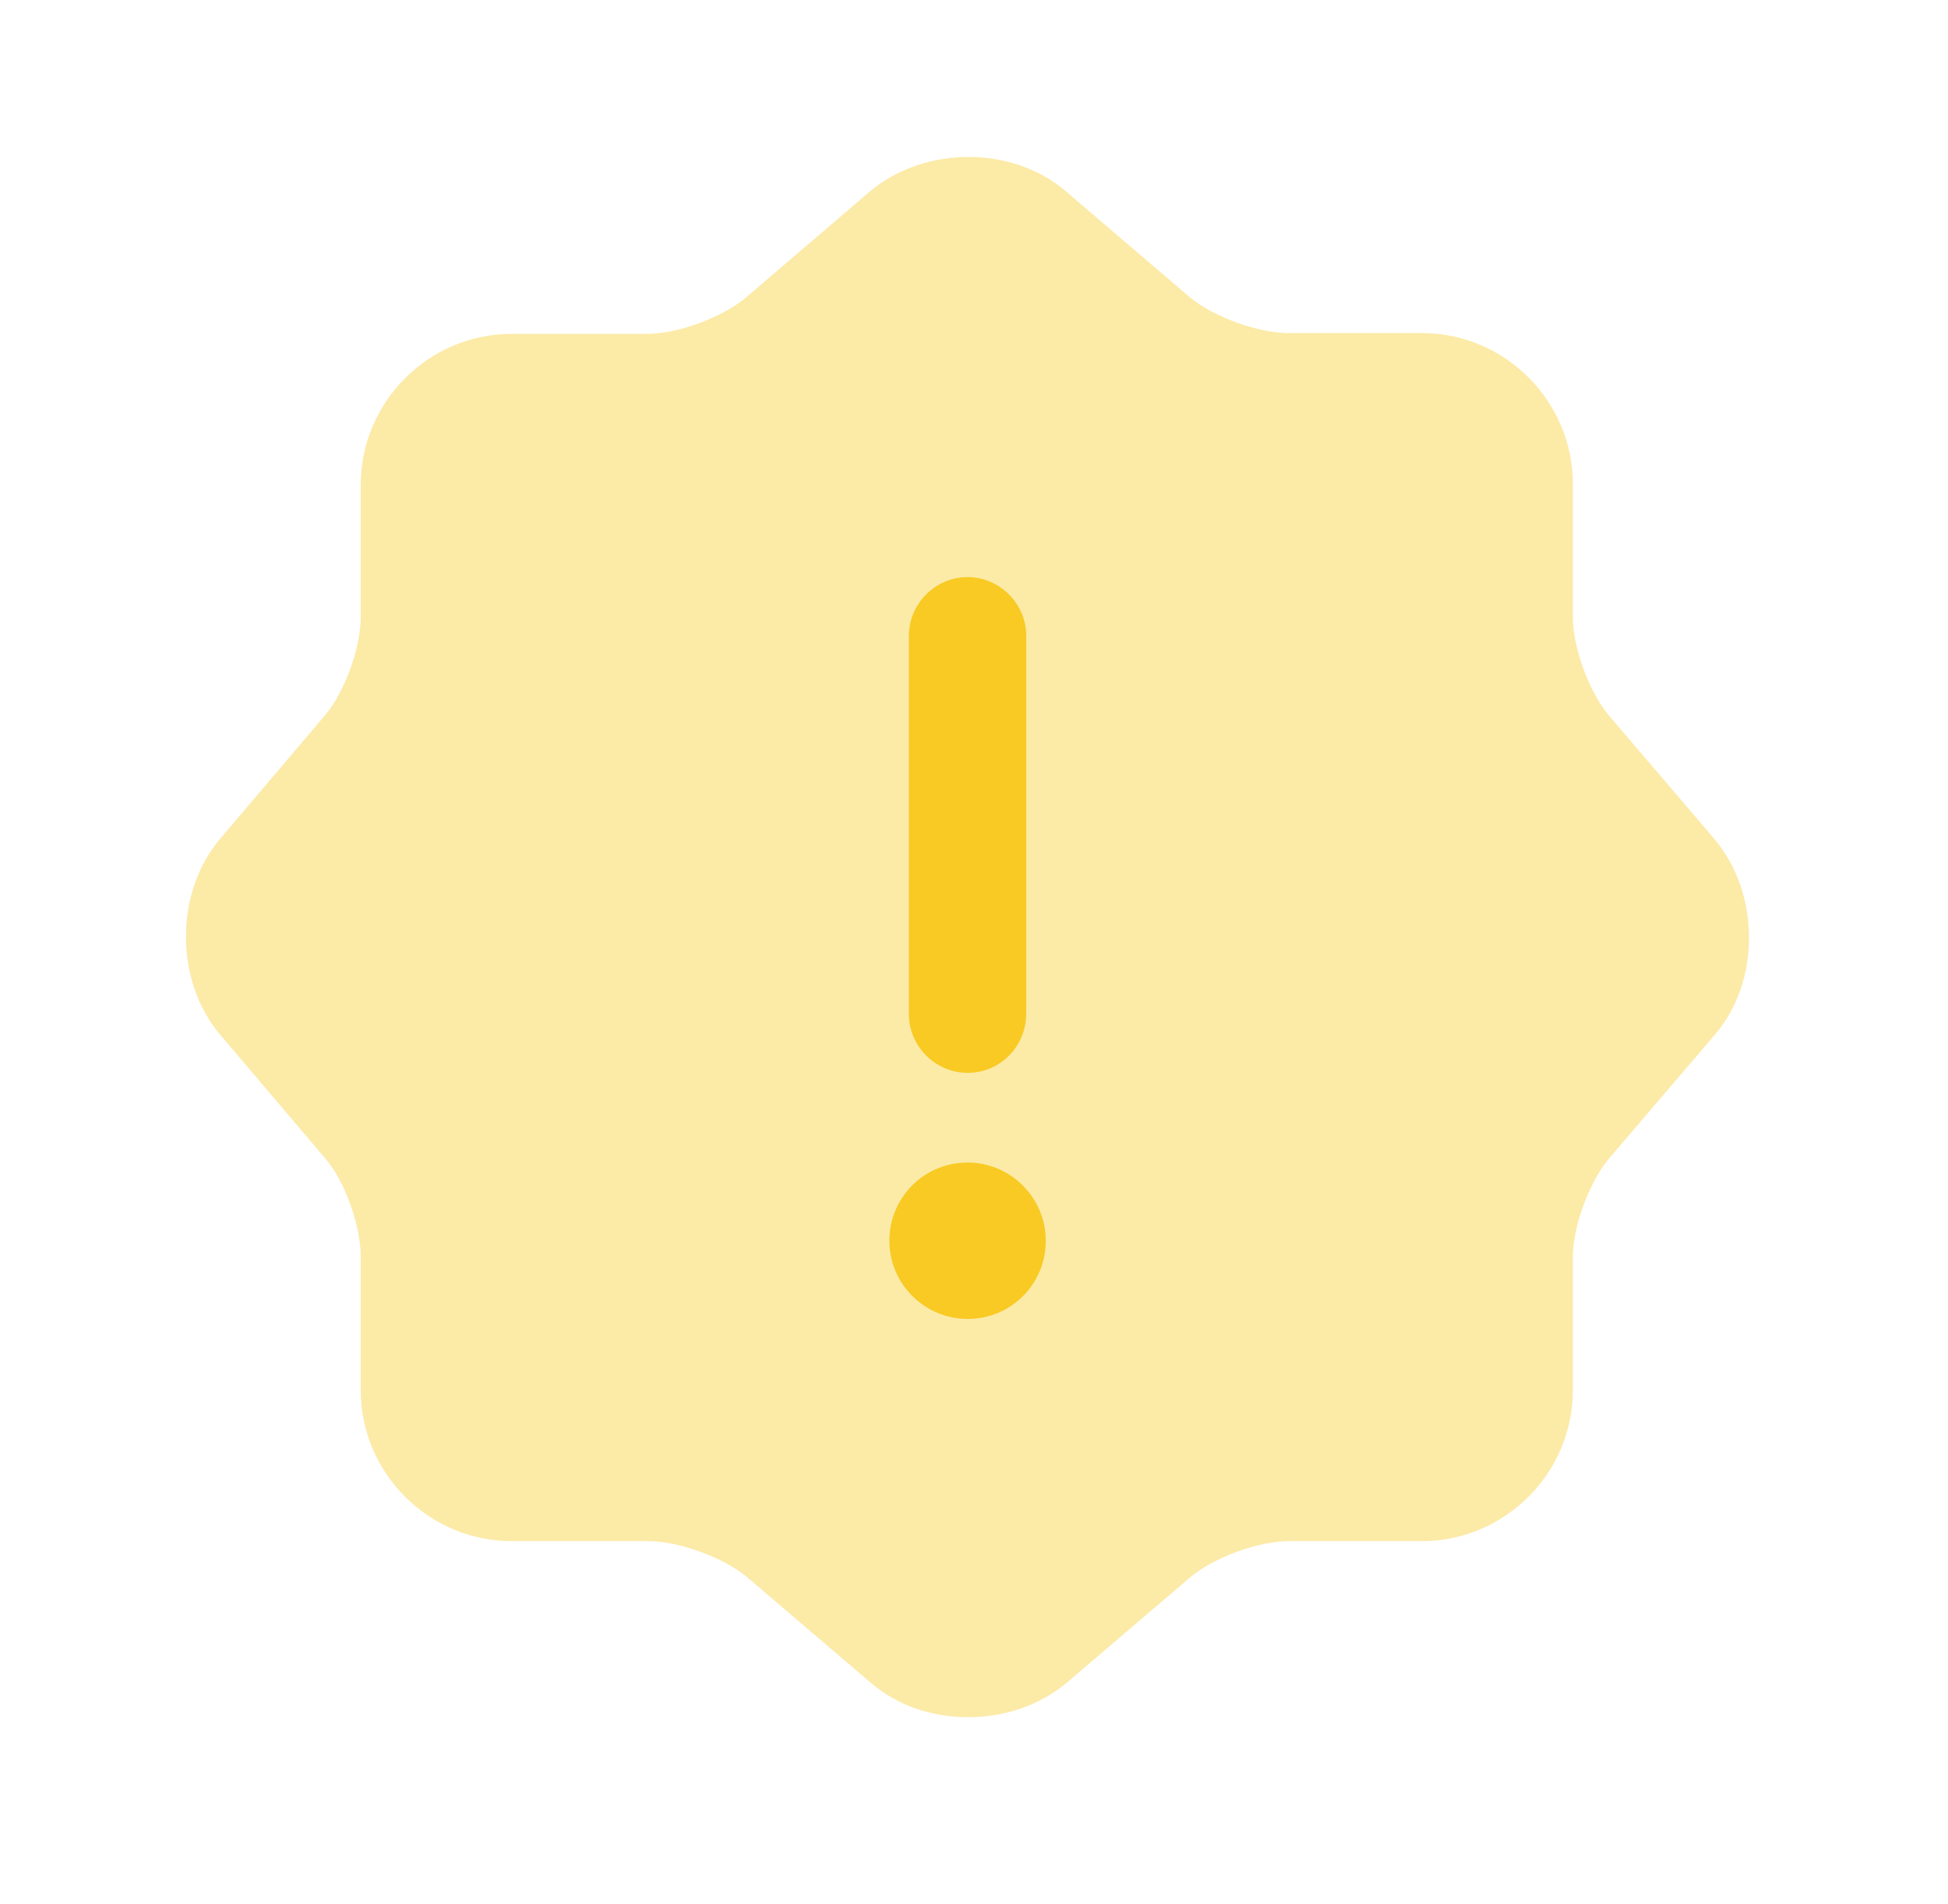 <svg width="45" height="44" viewBox="0 0 45 44" fill="none" xmlns="http://www.w3.org/2000/svg">
<g clip-path="url(#clip0_1187_12997)">
<mask id="mask0_1187_12997" style="mask-type:luminance" maskUnits="userSpaceOnUse" x="0" y="0" width="45" height="44">
<path d="M44.031 0H0.674V43.357H44.031V0Z" fill="white"/>
</mask>
<g mask="url(#mask0_1187_12997)">
<path opacity="0.4" d="M20.093 4.426C21.358 3.36 23.399 3.36 24.628 4.426L27.482 6.865C28.024 7.317 29.054 7.696 29.776 7.696H32.848C34.763 7.696 36.334 9.268 36.334 11.183V14.254C36.334 14.977 36.714 15.988 37.165 16.53L39.604 19.385C40.67 20.649 40.67 22.691 39.604 23.919L37.165 26.773C36.714 27.315 36.334 28.327 36.334 29.05V32.121C36.334 34.036 34.763 35.608 32.848 35.608H29.776C29.054 35.608 28.042 35.987 27.5 36.439L24.646 38.877C23.381 39.943 21.34 39.943 20.111 38.877L17.257 36.439C16.715 35.987 15.685 35.608 14.981 35.608H11.819C9.904 35.608 8.333 34.036 8.333 32.121V29.032C8.333 28.327 7.971 27.297 7.52 26.773L5.081 23.901C4.033 22.654 4.033 20.631 5.081 19.385L7.52 16.512C7.971 15.97 8.333 14.959 8.333 14.254V11.201C8.333 9.286 9.904 7.714 11.819 7.714H14.945C15.667 7.714 16.679 7.335 17.221 6.883L20.093 4.426Z" fill="#F8CA23"/>
<path d="M22.352 30.474C21.358 30.474 20.545 29.662 20.545 28.668C20.545 27.674 21.34 26.861 22.352 26.861C23.345 26.861 24.158 27.674 24.158 28.668C24.158 29.662 23.363 30.474 22.352 30.474Z" fill="#F8CA23"/>
<path d="M22.351 24.788C21.61 24.788 20.996 24.173 20.996 23.433V14.689C20.996 13.948 21.61 13.334 22.351 13.334C23.092 13.334 23.706 13.948 23.706 14.689V23.415C23.706 24.173 23.11 24.788 22.351 24.788Z" fill="#F8CA23"/>
</g>
</g>
<defs>
<clipPath id="clip0_1187_12997">
<rect width="43.357" height="43.357" fill="white" transform="translate(0.674)"/>
</clipPath>
</defs>
</svg>
